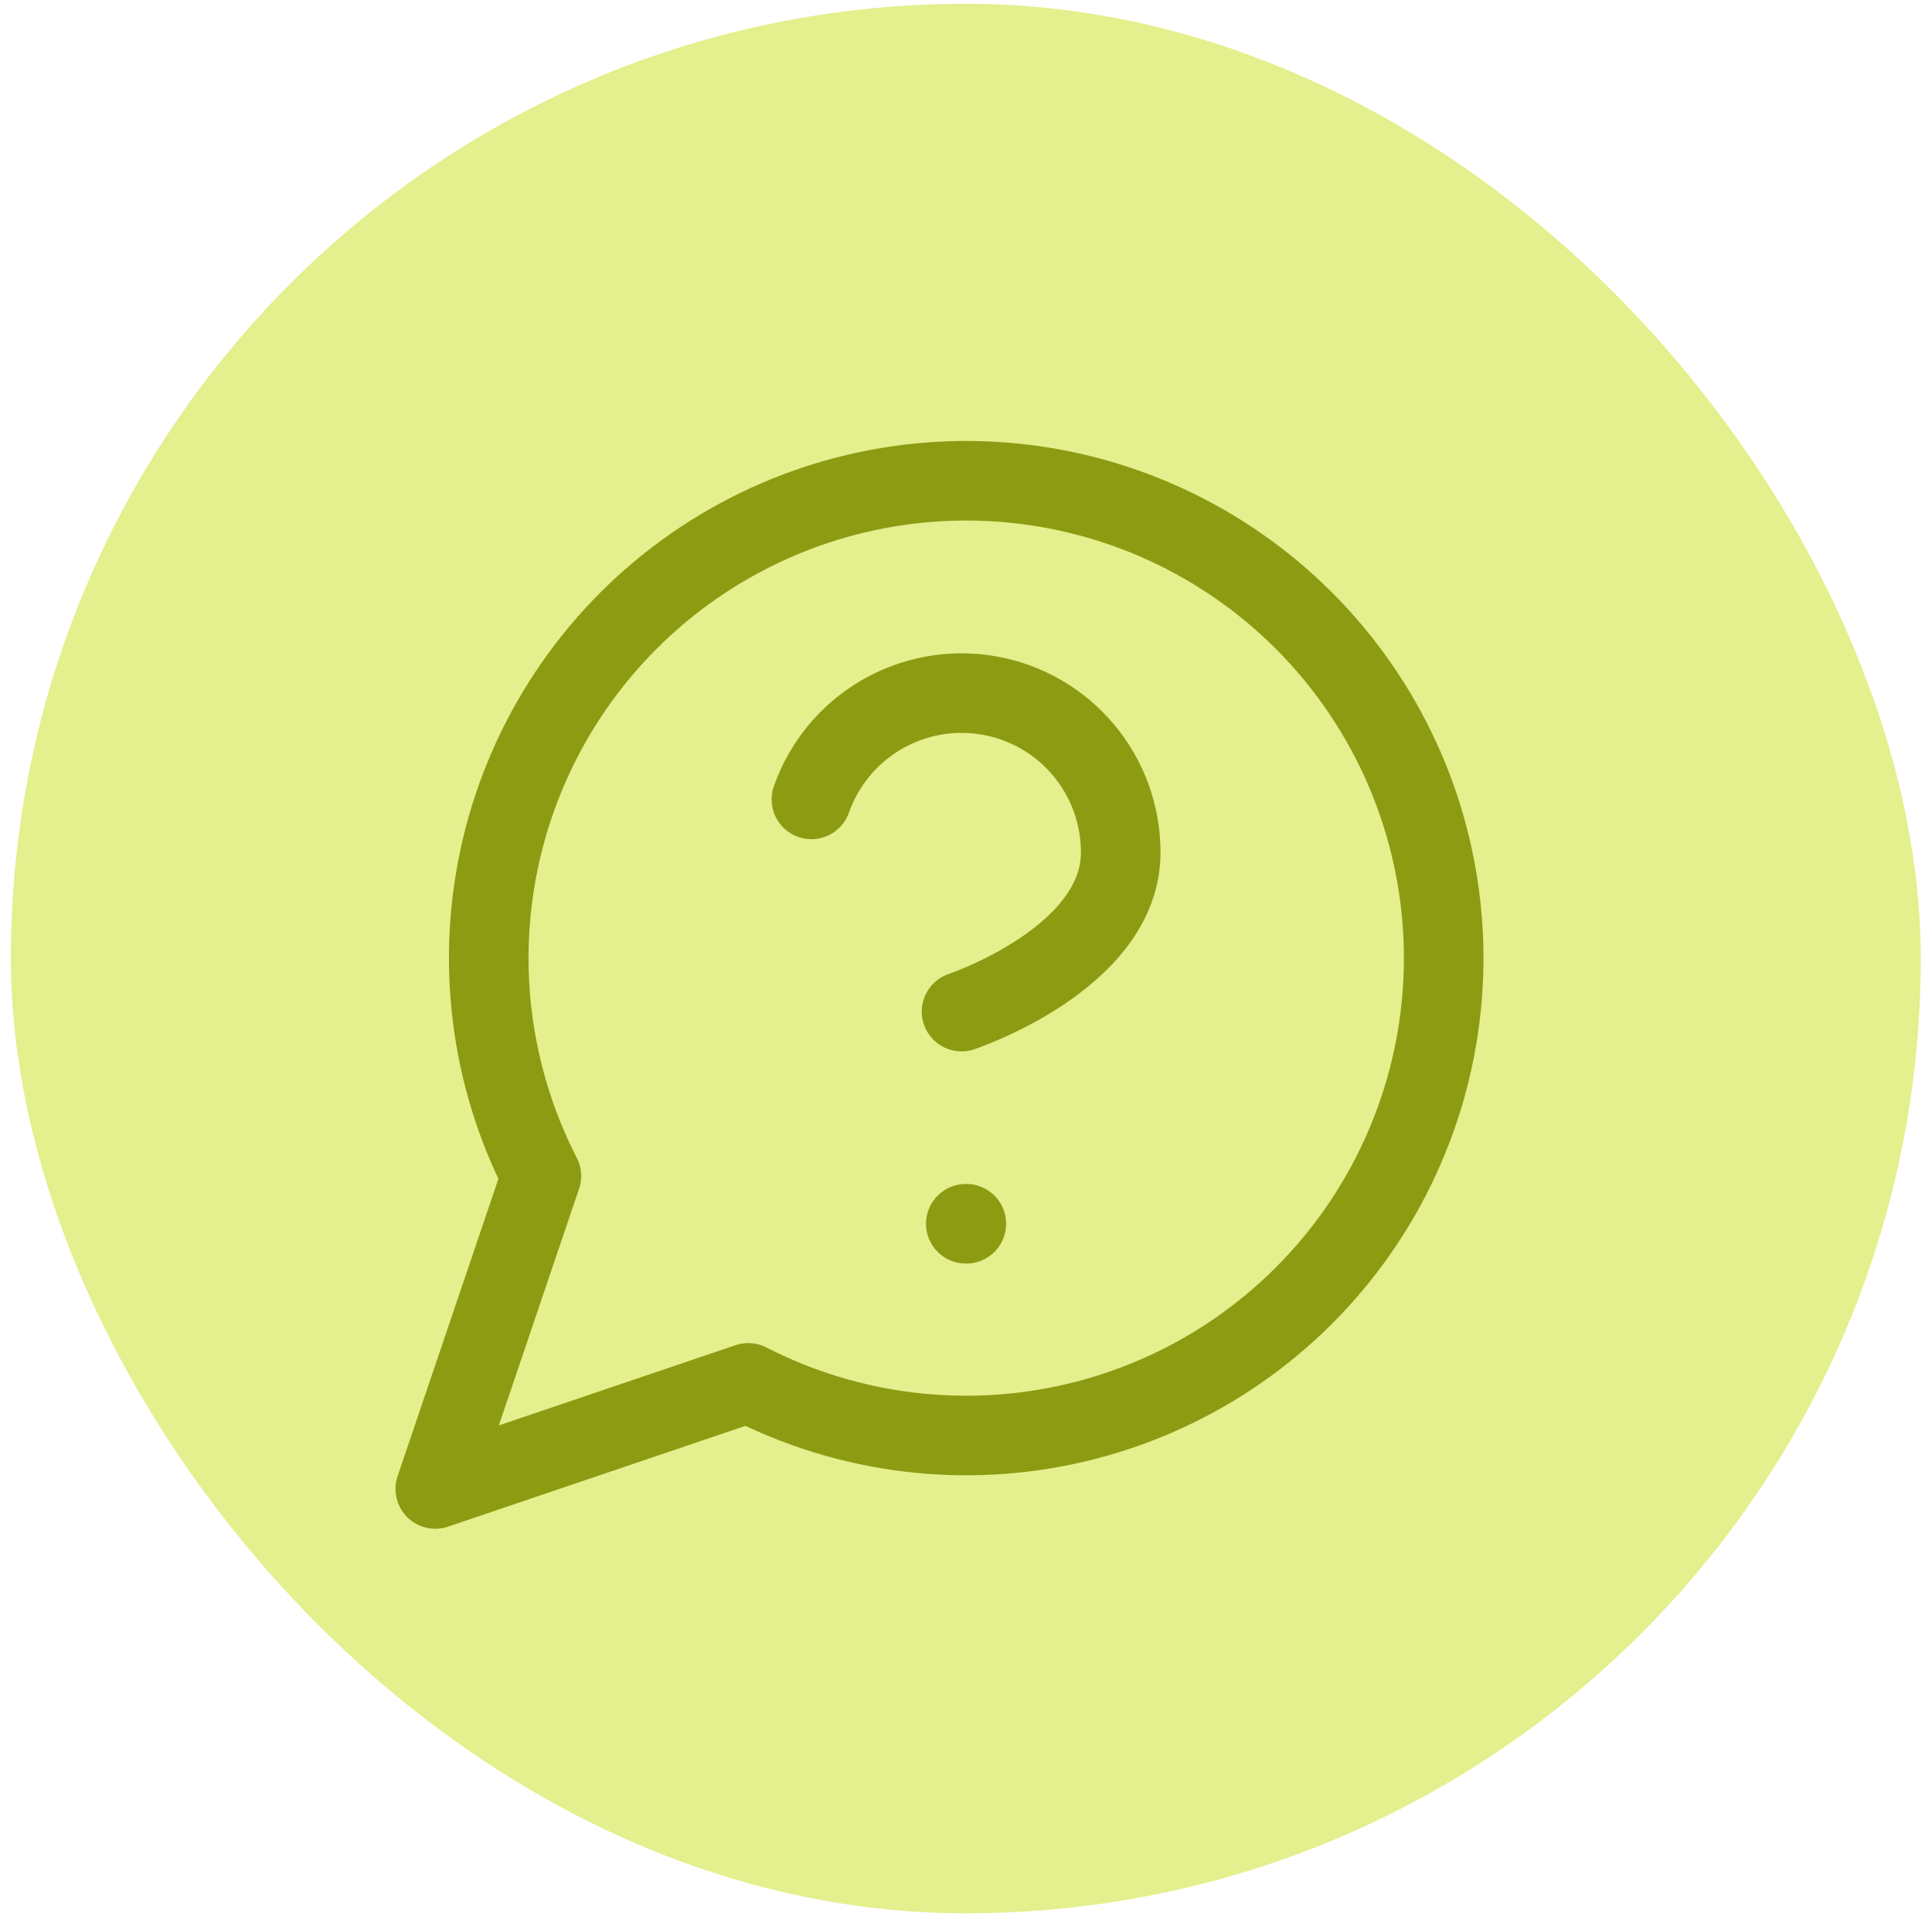 <svg width="166" height="165" viewBox="0 0 166 165" fill="none" xmlns="http://www.w3.org/2000/svg">
<rect x="0.932" y="0.325" width="164.103" height="164.103" rx="82.051" fill="#E4EF8D"/>
<path d="M69.718 68.702C70.79 65.655 72.905 63.086 75.689 61.45C78.474 59.814 81.747 59.215 84.93 59.761C88.113 60.307 91.001 61.962 93.08 64.433C95.16 66.904 96.299 70.031 96.294 73.26C96.294 82.377 82.618 86.936 82.618 86.936M82.983 105.169H83.028M64.293 118.844C72.993 123.307 83.001 124.516 92.514 122.253C102.026 119.99 110.418 114.403 116.176 106.501C121.934 98.598 124.68 88.899 123.92 79.15C123.159 69.402 118.942 60.246 112.028 53.332C105.114 46.417 95.958 42.2 86.209 41.44C76.461 40.679 66.761 43.425 58.859 49.184C50.956 54.942 45.37 63.333 43.107 72.846C40.844 82.358 42.053 92.366 46.516 101.066L37.399 127.961L64.293 118.844Z" stroke="#8D9B13" stroke-width="6.838" stroke-linecap="round" stroke-linejoin="round"/>
</svg>
